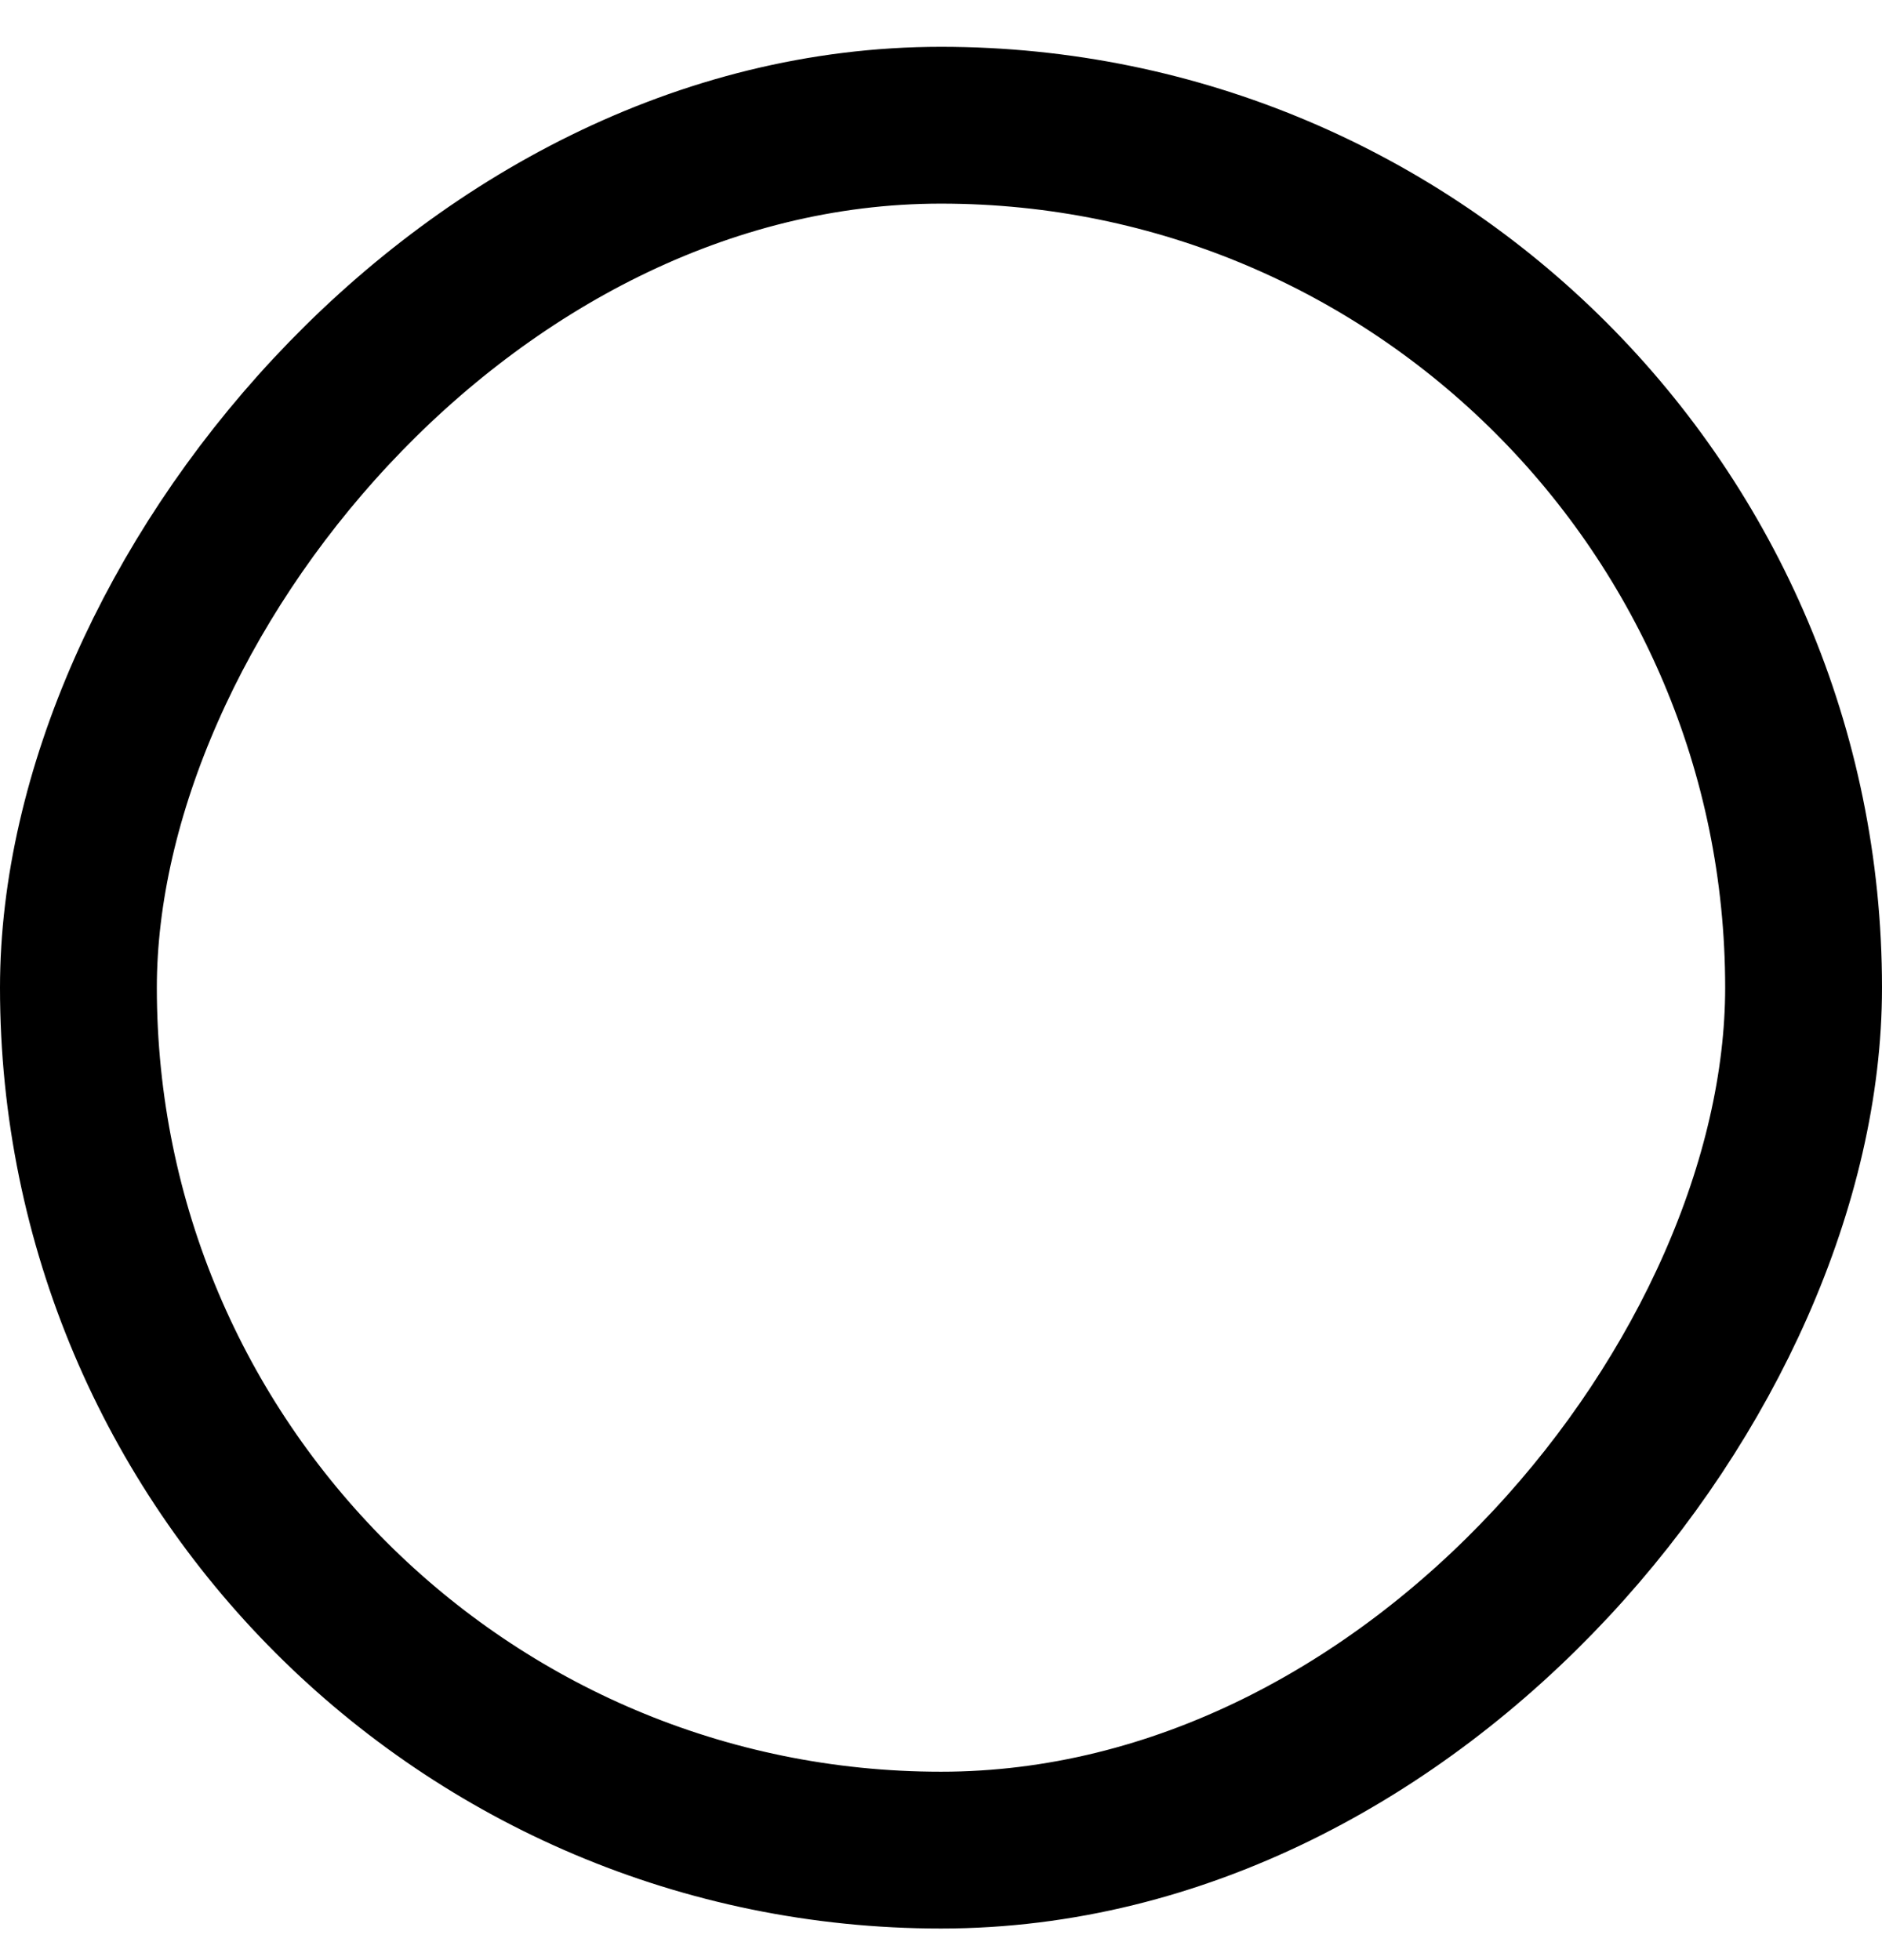 <svg width="24" height="25" viewBox="0 0 24 25" fill="none" xmlns="http://www.w3.org/2000/svg">
<rect x="-1" y="1" width="22" height="22" rx="11" transform="matrix(-1 0 0 1 22 0.597)" stroke="black" stroke-width="2"/>
</svg>
